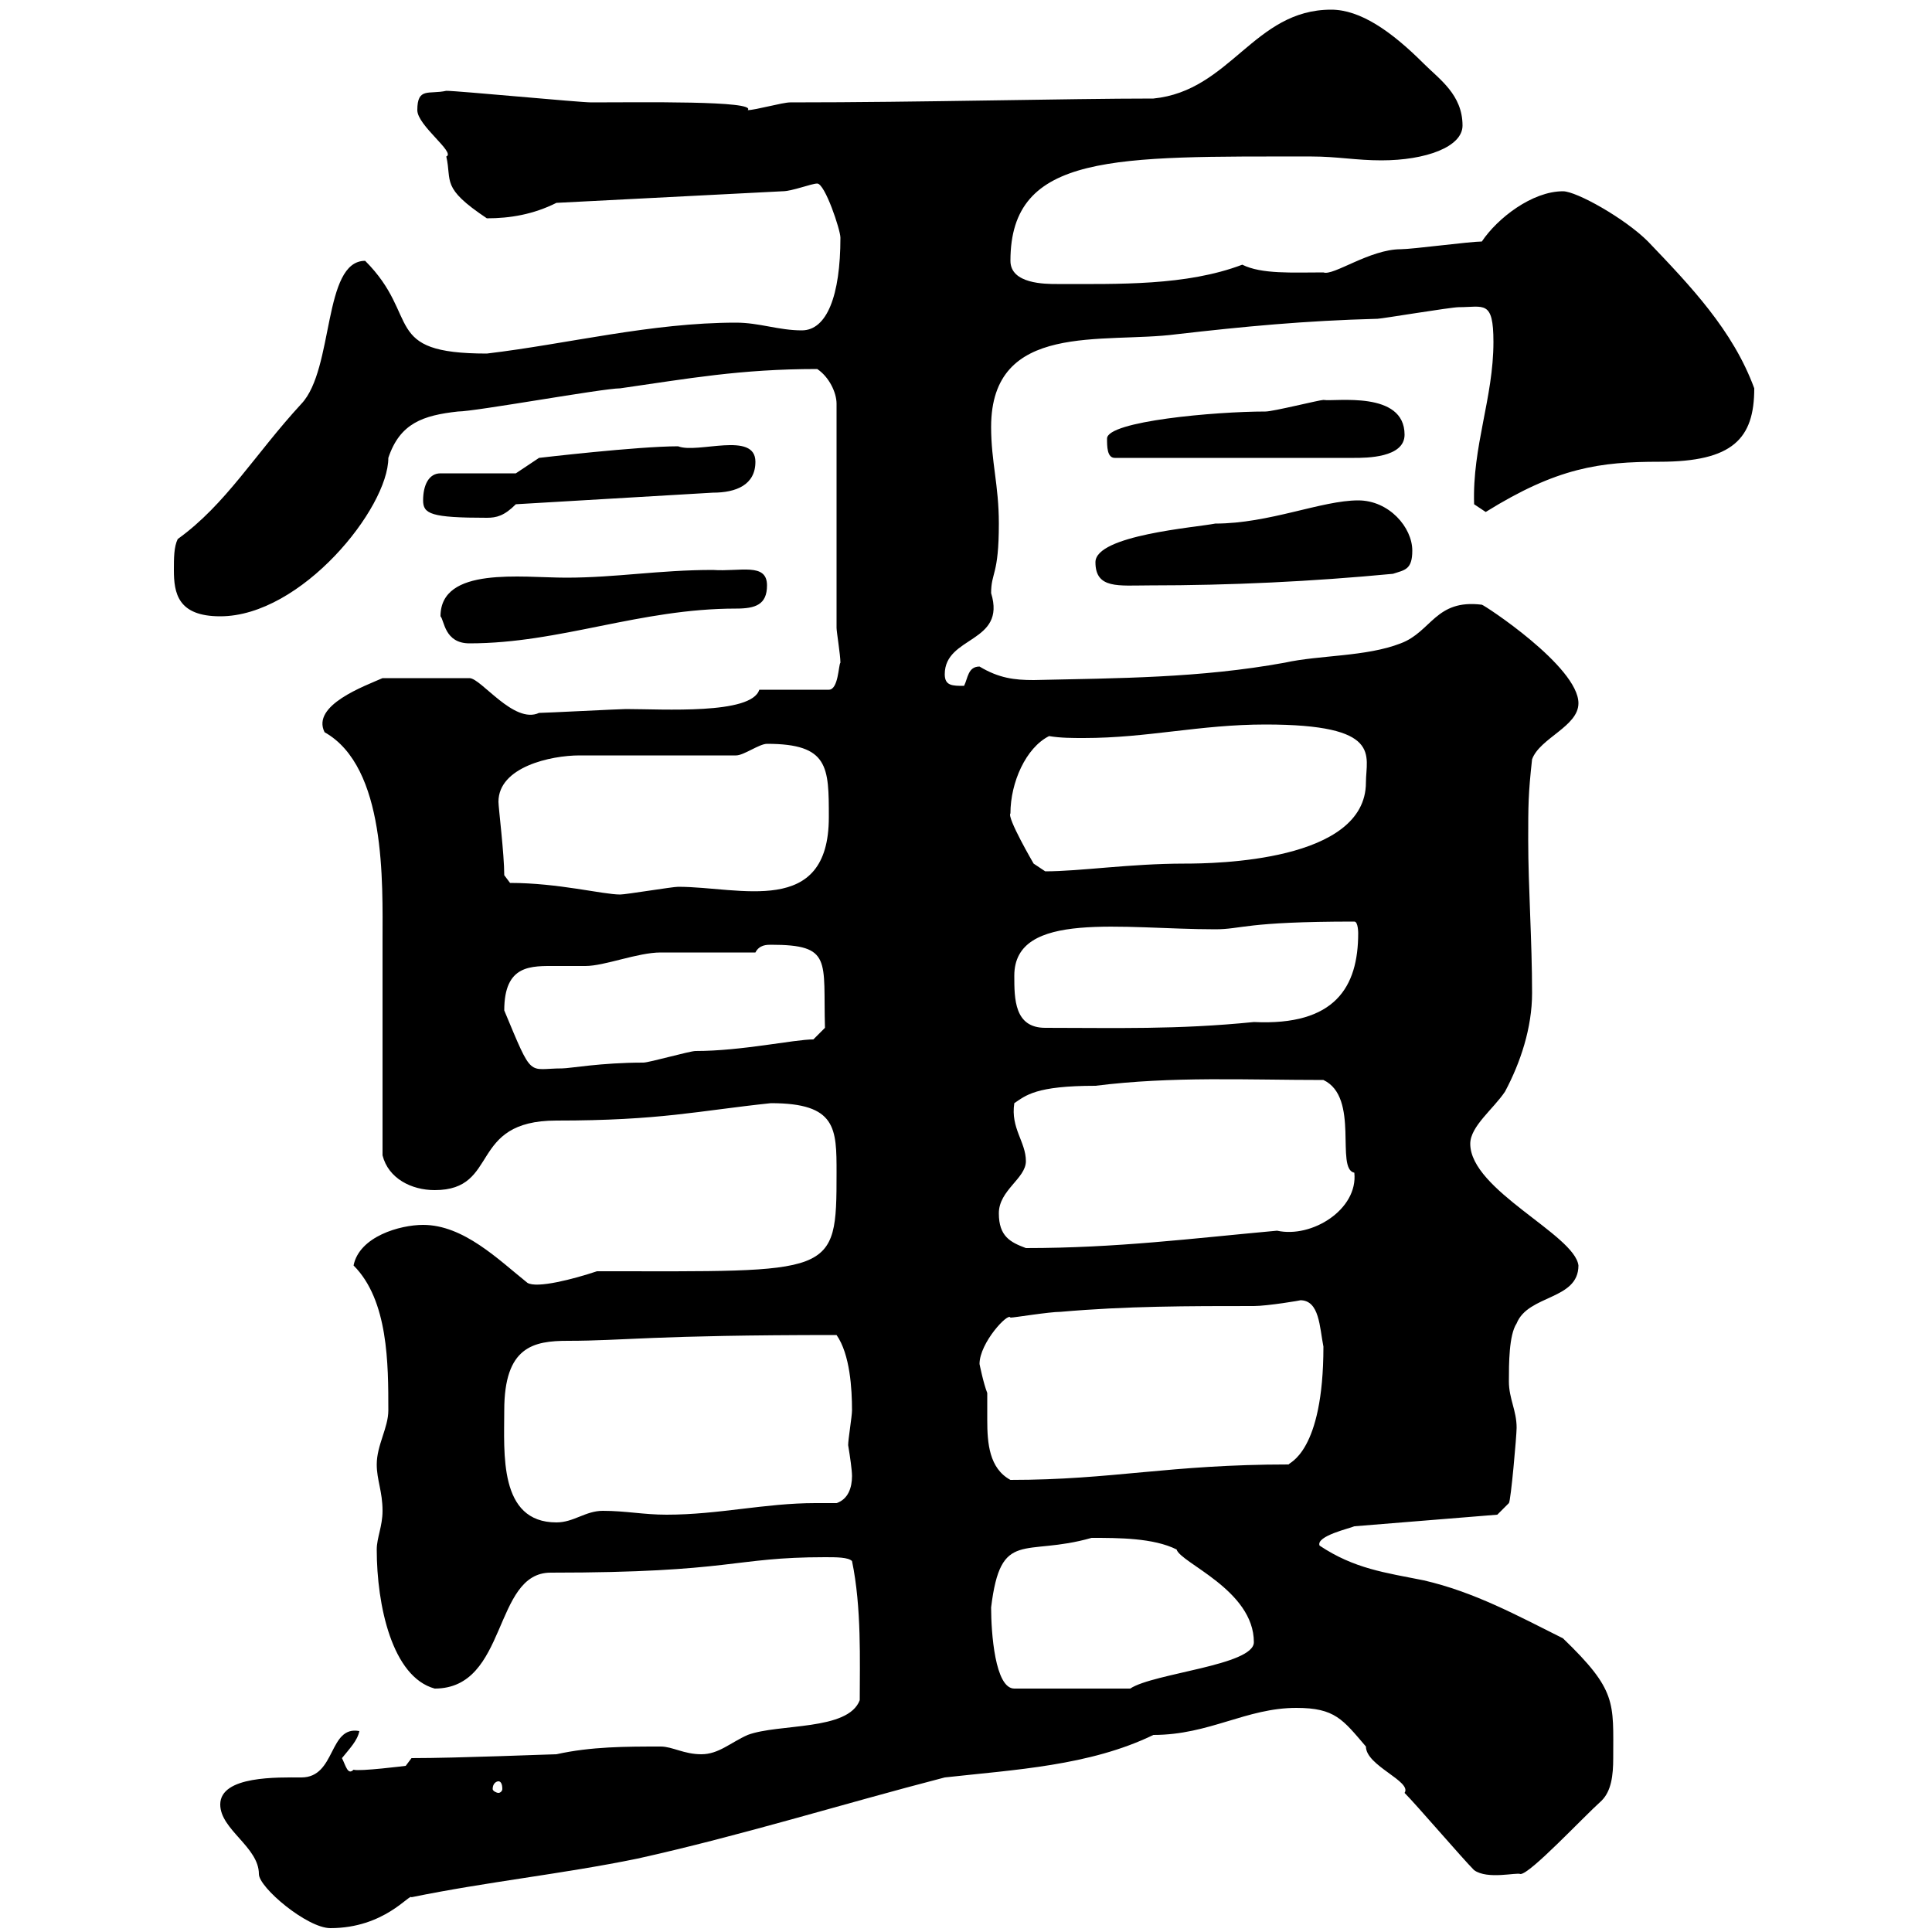 <svg xmlns="http://www.w3.org/2000/svg" xmlns:xlink="http://www.w3.org/1999/xlink" width="300" height="300"><path d="M34.20 280.20C34.20 284.10 40.20 286.80 40.20 291C40.20 293.10 47.70 299.40 51.30 299.40C59.70 299.40 63.60 294 63.90 294.60C75.60 292.20 87.30 291 99 288.60C115.20 285 130.50 280.20 146.70 276C157.50 274.80 169.20 274.20 179.10 269.40C187.80 269.40 193.50 265.20 201.30 265.20C207.30 265.20 208.50 267 212.10 271.20C212.10 274.20 219.30 276.60 218.10 278.40C219.90 280.20 227.10 288.60 228.90 290.40C231 291.90 235.50 290.70 236.10 291C237.60 291 245.70 282.30 248.70 279.60C250.20 278.10 250.50 275.70 250.50 273C250.50 264.30 251.10 262.50 242.70 254.40C235.50 250.80 228.90 247.20 221.10 245.40C215.10 244.20 210.30 243.60 204.90 240C204.30 238.50 209.70 237.30 210.30 237L232.50 235.20L234.30 233.40C234.60 233.10 235.50 222.90 235.50 221.70C235.50 219 234.30 217.20 234.30 214.50C234.30 211.80 234.30 207.30 235.50 205.50C237.30 201 245.10 201.90 245.10 196.50C244.50 191.70 228.30 184.80 228.30 177.60C228.30 174.90 231.90 172.20 233.70 169.50C236.10 165 237.90 159.60 237.90 154.20C237.90 146.10 237.30 137.70 237.30 130.50C237.30 125.10 237.30 123.30 237.90 117.90C239.10 114.60 245.10 112.80 245.10 109.20C245.10 103.50 230.40 93.90 230.10 93.90C222.90 93 222.30 98.10 217.50 99.90C212.10 102 204.90 101.70 199.50 102.90C186.30 105.30 173.70 105.30 160.50 105.60C157.50 105.60 155.10 105.30 152.10 103.50C150.30 103.50 150.30 105.30 149.70 106.50C147.90 106.50 146.70 106.50 146.70 104.70C146.70 98.70 156.30 99.90 153.90 92.10C153.90 88.80 155.10 89.40 155.10 81.30C155.10 75.30 153.90 71.70 153.90 66.30C153.90 49.80 171.30 53.40 182.70 51.90C193.20 50.70 202.50 49.80 213.90 49.50C214.50 49.50 225.30 47.70 226.50 47.70C230.40 47.70 231.90 46.50 231.90 53.10C231.90 61.80 228.60 69.30 228.90 78.30L230.70 79.50C241.80 72.60 248.40 71.70 257.70 71.70C269.10 71.70 272.40 68.10 272.40 60.30C269.10 51.30 262.50 44.40 255.90 37.50C252.30 33.90 244.80 29.70 242.70 29.70C237.90 29.70 232.50 33.90 230.10 37.50C228.30 37.50 219.30 38.70 217.50 38.70C212.70 38.70 207 42.90 205.50 42.30C200.70 42.30 195.90 42.60 192.90 41.10C184.20 44.40 173.70 44.10 164.10 44.10C162.30 44.10 156.90 44.10 156.90 40.50C156.90 23.70 173.10 24.30 203.70 24.30C207.60 24.30 210.60 24.90 214.50 24.90C221.40 24.90 227.10 22.80 227.10 19.50C227.10 14.70 223.50 12.30 221.10 9.90C216 4.80 211.20 1.50 206.70 1.50C194.70 1.50 191.10 14.10 179.10 15.30C165.60 15.30 143.10 15.90 122.70 15.90C121.50 15.90 117.30 17.10 116.10 17.10C117.60 15.60 99.30 15.90 91.80 15.90C90 15.90 71.10 14.10 69.30 14.10C66.60 14.70 64.80 13.50 64.80 17.10C64.80 19.50 70.80 23.70 69.30 24.30C70.20 28.20 68.40 29.10 75.60 33.90C79.20 33.90 82.80 33.30 86.40 31.50L121.50 29.70C123 29.70 126 28.50 126.90 28.50C128.10 28.50 130.50 35.70 130.50 36.90C130.50 45.90 128.40 51.30 124.50 51.30C120.90 51.30 117.90 50.10 114.30 50.10C101.10 50.10 88.20 53.40 75.60 54.90C59.10 54.90 65.40 49.20 56.70 40.50C50.10 40.50 51.90 57.30 46.80 62.70C39.60 70.50 35.10 78.30 27.60 83.70C27 84.90 27 86.70 27 88.50C27 92.10 27.60 95.70 34.20 95.70C46.80 95.70 60.30 78.90 60.30 71.10C62.10 65.70 65.70 64.50 71.10 63.90C73.80 63.90 93.60 60.30 96.30 60.30C106.80 58.80 114.90 57.30 126.90 57.30C128.70 58.50 129.90 60.90 129.90 62.70L129.90 97.50C129.90 98.10 130.50 101.70 130.50 102.90C130.20 103.20 130.20 107.10 128.70 107.10L117.90 107.10C116.70 111 102.90 110.10 97.20 110.10C96.30 110.10 84.60 110.70 83.70 110.70C79.80 112.50 74.70 105.30 72.90 105.30L59.40 105.30C56.70 106.50 48.30 109.50 50.40 113.70C60 119.10 59.40 137.10 59.40 146.10C59.40 151.50 59.40 174 59.40 179.40C60.30 183 63.90 184.80 67.50 184.80C77.70 184.80 72.60 174 86.40 174C102.60 174 108.30 172.50 119.70 171.30C129.90 171.30 129.90 175.20 129.90 182.10C129.90 198.30 129.60 197.40 92.70 197.40C89.10 198.60 83.40 200.10 81.90 199.20C77.40 195.60 72 190.20 65.70 190.20C62.10 190.20 55.80 192 54.90 196.50C60.30 201.90 60.30 211.80 60.30 219C60.30 221.70 58.50 224.40 58.50 227.40C58.50 229.80 59.40 231.60 59.40 234.60C59.40 237 58.50 238.80 58.50 240.60C58.50 249.30 60.90 260.40 67.50 262.20C78.90 262.20 76.50 244.20 85.50 244.20C114 244.20 113.70 241.80 128.10 241.80C129.90 241.80 131.70 241.80 132.30 242.40C133.80 249.60 133.50 258 133.50 264C131.70 268.80 120.90 267.60 116.10 269.40C113.40 270.60 111.60 272.40 108.90 272.40C106.20 272.40 104.40 271.20 102.60 271.20C97.20 271.20 91.80 271.20 86.40 272.40C85.50 272.40 71.10 273 63.90 273L63 274.20C63 274.20 55.80 275.10 54.90 274.80C54 275.70 53.70 274.20 53.10 273C54.30 271.50 55.50 270.30 55.80 268.80C51 267.90 52.20 276 46.80 276C43.20 276 34.20 275.70 34.20 280.20ZM77.40 276.60C77.70 276.60 78 276.90 78 277.80C78 278.10 77.70 278.40 77.40 278.40C77.10 278.40 76.50 278.10 76.50 277.80C76.50 276.90 77.10 276.60 77.40 276.60ZM153.90 249.60C155.40 237.30 159 241.80 169.50 238.80C173.70 238.80 179.10 238.80 182.70 240.60C183.30 242.70 194.70 246.90 194.70 255C194.70 258.60 179.10 259.80 175.50 262.20L157.50 262.20C154.50 262.20 153.90 253.50 153.90 249.60ZM78.30 219C78.30 209.10 82.80 208.20 88.20 208.20C96.90 208.20 101.10 207.30 129.90 207.30C132 210.30 132.30 215.70 132.30 219C132.30 219.90 131.70 223.50 131.70 224.40C132 226.20 132.30 228.30 132.30 229.20C132.30 231 131.70 232.80 129.90 233.40C128.70 233.40 127.80 233.40 126.60 233.40C118.80 233.40 111.60 235.20 103.50 235.20C99.90 235.20 97.20 234.60 93.60 234.60C90.90 234.60 89.10 236.40 86.40 236.40C77.40 236.40 78.30 225.60 78.30 219ZM152.10 211.80C152.10 208.50 156.60 203.70 156.90 204.60C157.50 204.60 162.90 203.70 164.70 203.70C174.90 202.80 184.50 202.80 194.70 202.80C196.80 202.80 202.20 201.90 201.90 201.90C204.90 201.90 204.90 206.10 205.50 209.10C205.50 225.60 200.10 227.10 200.10 227.40C181.50 227.40 172.80 229.80 156.90 229.80C153.60 228 153.30 224.10 153.30 220.50C153.30 219 153.30 217.20 153.30 216.30C152.70 214.80 152.10 211.80 152.10 211.80ZM155.10 188.40C155.10 184.80 159.30 183 159.30 180.30C159.30 177.30 156.90 175.20 157.50 171.30C159.30 170.10 160.80 168.60 170.10 168.60C182.10 167.10 193.50 167.70 205.50 167.70C211.20 170.40 207.30 181.50 210.30 182.10C210.90 187.80 203.70 192.30 198.30 191.10C185.10 192.30 173.40 193.80 159.30 193.80C156.90 192.90 155.10 192 155.10 188.40ZM78.30 156.90C78.30 149.70 82.50 150 86.40 150C87.90 150 89.10 150 90.90 150C93.90 150 99 147.90 102.60 147.90C104.40 147.90 115.50 147.90 117.30 147.90C117.90 146.70 119.10 146.70 119.70 146.70C129.30 146.70 127.80 149.10 128.10 159.60L126.30 161.40C123.30 161.40 115.20 163.20 108 163.20C107.10 163.20 100.80 165 99.90 165C93.30 165 88.50 165.90 87.30 165.90C81.90 165.90 82.80 167.70 78.30 156.90ZM157.50 151.50C157.50 141.30 174.30 144.30 188.70 144.30C192.90 144.30 193.20 143.10 210.30 143.10C210.90 143.10 210.90 144.90 210.90 144.90C210.90 153.30 207.30 159.30 194.70 158.70C182.70 159.90 173.40 159.60 162.30 159.60C157.50 159.60 157.50 155.10 157.50 151.50ZM78.30 135.90C78.30 132.60 77.40 125.40 77.40 124.50C77.40 119.10 85.50 117.30 90 117.30L114.30 117.30C115.50 117.30 117.90 115.50 119.10 115.50C128.70 115.50 128.70 119.10 128.70 126.90C128.70 142.50 114.90 137.70 105.30 137.70C104.40 137.70 97.20 138.90 96.30 138.90C93.60 138.90 86.70 137.10 79.20 137.10C79.20 137.10 78.30 135.90 78.30 135.90ZM156.90 126.30C156.90 121.50 159.30 116.10 162.90 114.30C164.70 114.60 166.50 114.60 168.30 114.60C178.20 114.60 186.30 112.50 196.50 112.50C214.80 112.50 212.10 117.30 212.10 121.50C212.10 133.80 188.70 134.10 183.90 134.10C175.50 134.10 167.70 135.30 162.30 135.30L160.50 134.10C160.50 134.10 156.30 126.90 156.90 126.30ZM68.40 95.70C69 96.30 69 99.90 72.90 99.90C87 99.90 99.30 94.50 114.30 94.50C117.30 94.50 119.10 93.90 119.10 90.90C119.10 87.30 114.90 88.80 110.70 88.50C102.30 88.50 95.70 89.70 87.90 89.70C81 89.70 68.40 87.90 68.40 95.70ZM170.10 87.30C170.10 91.50 173.70 90.90 178.50 90.90C191.10 90.90 203.70 90.30 216.30 89.10C218.10 88.50 219.30 88.50 219.30 85.50C219.30 81.90 215.70 77.70 210.90 77.70C205.20 77.70 197.10 81.30 188.70 81.30C185.70 81.90 170.10 83.10 170.10 87.30ZM65.70 77.70C65.70 79.80 66.90 80.40 75.60 80.40C77.10 80.40 78.30 80.10 80.10 78.30L110.70 76.50C114.30 76.50 117.30 75.30 117.30 71.70C117.30 66.90 108.30 70.50 105.30 69.30C99 69.30 83.70 71.10 83.70 71.10L80.10 73.50L68.40 73.50C66.60 73.50 65.70 75.30 65.70 77.70ZM171.90 68.10C171.90 69.30 171.90 71.10 173.10 71.10L210.30 71.10C212.10 71.10 218.10 71.10 218.10 67.50C218.10 60.60 207.30 62.40 205.50 62.10C204.90 62.10 197.70 63.90 196.50 63.90C188.70 63.90 171.90 65.40 171.90 68.10Z"/></svg>